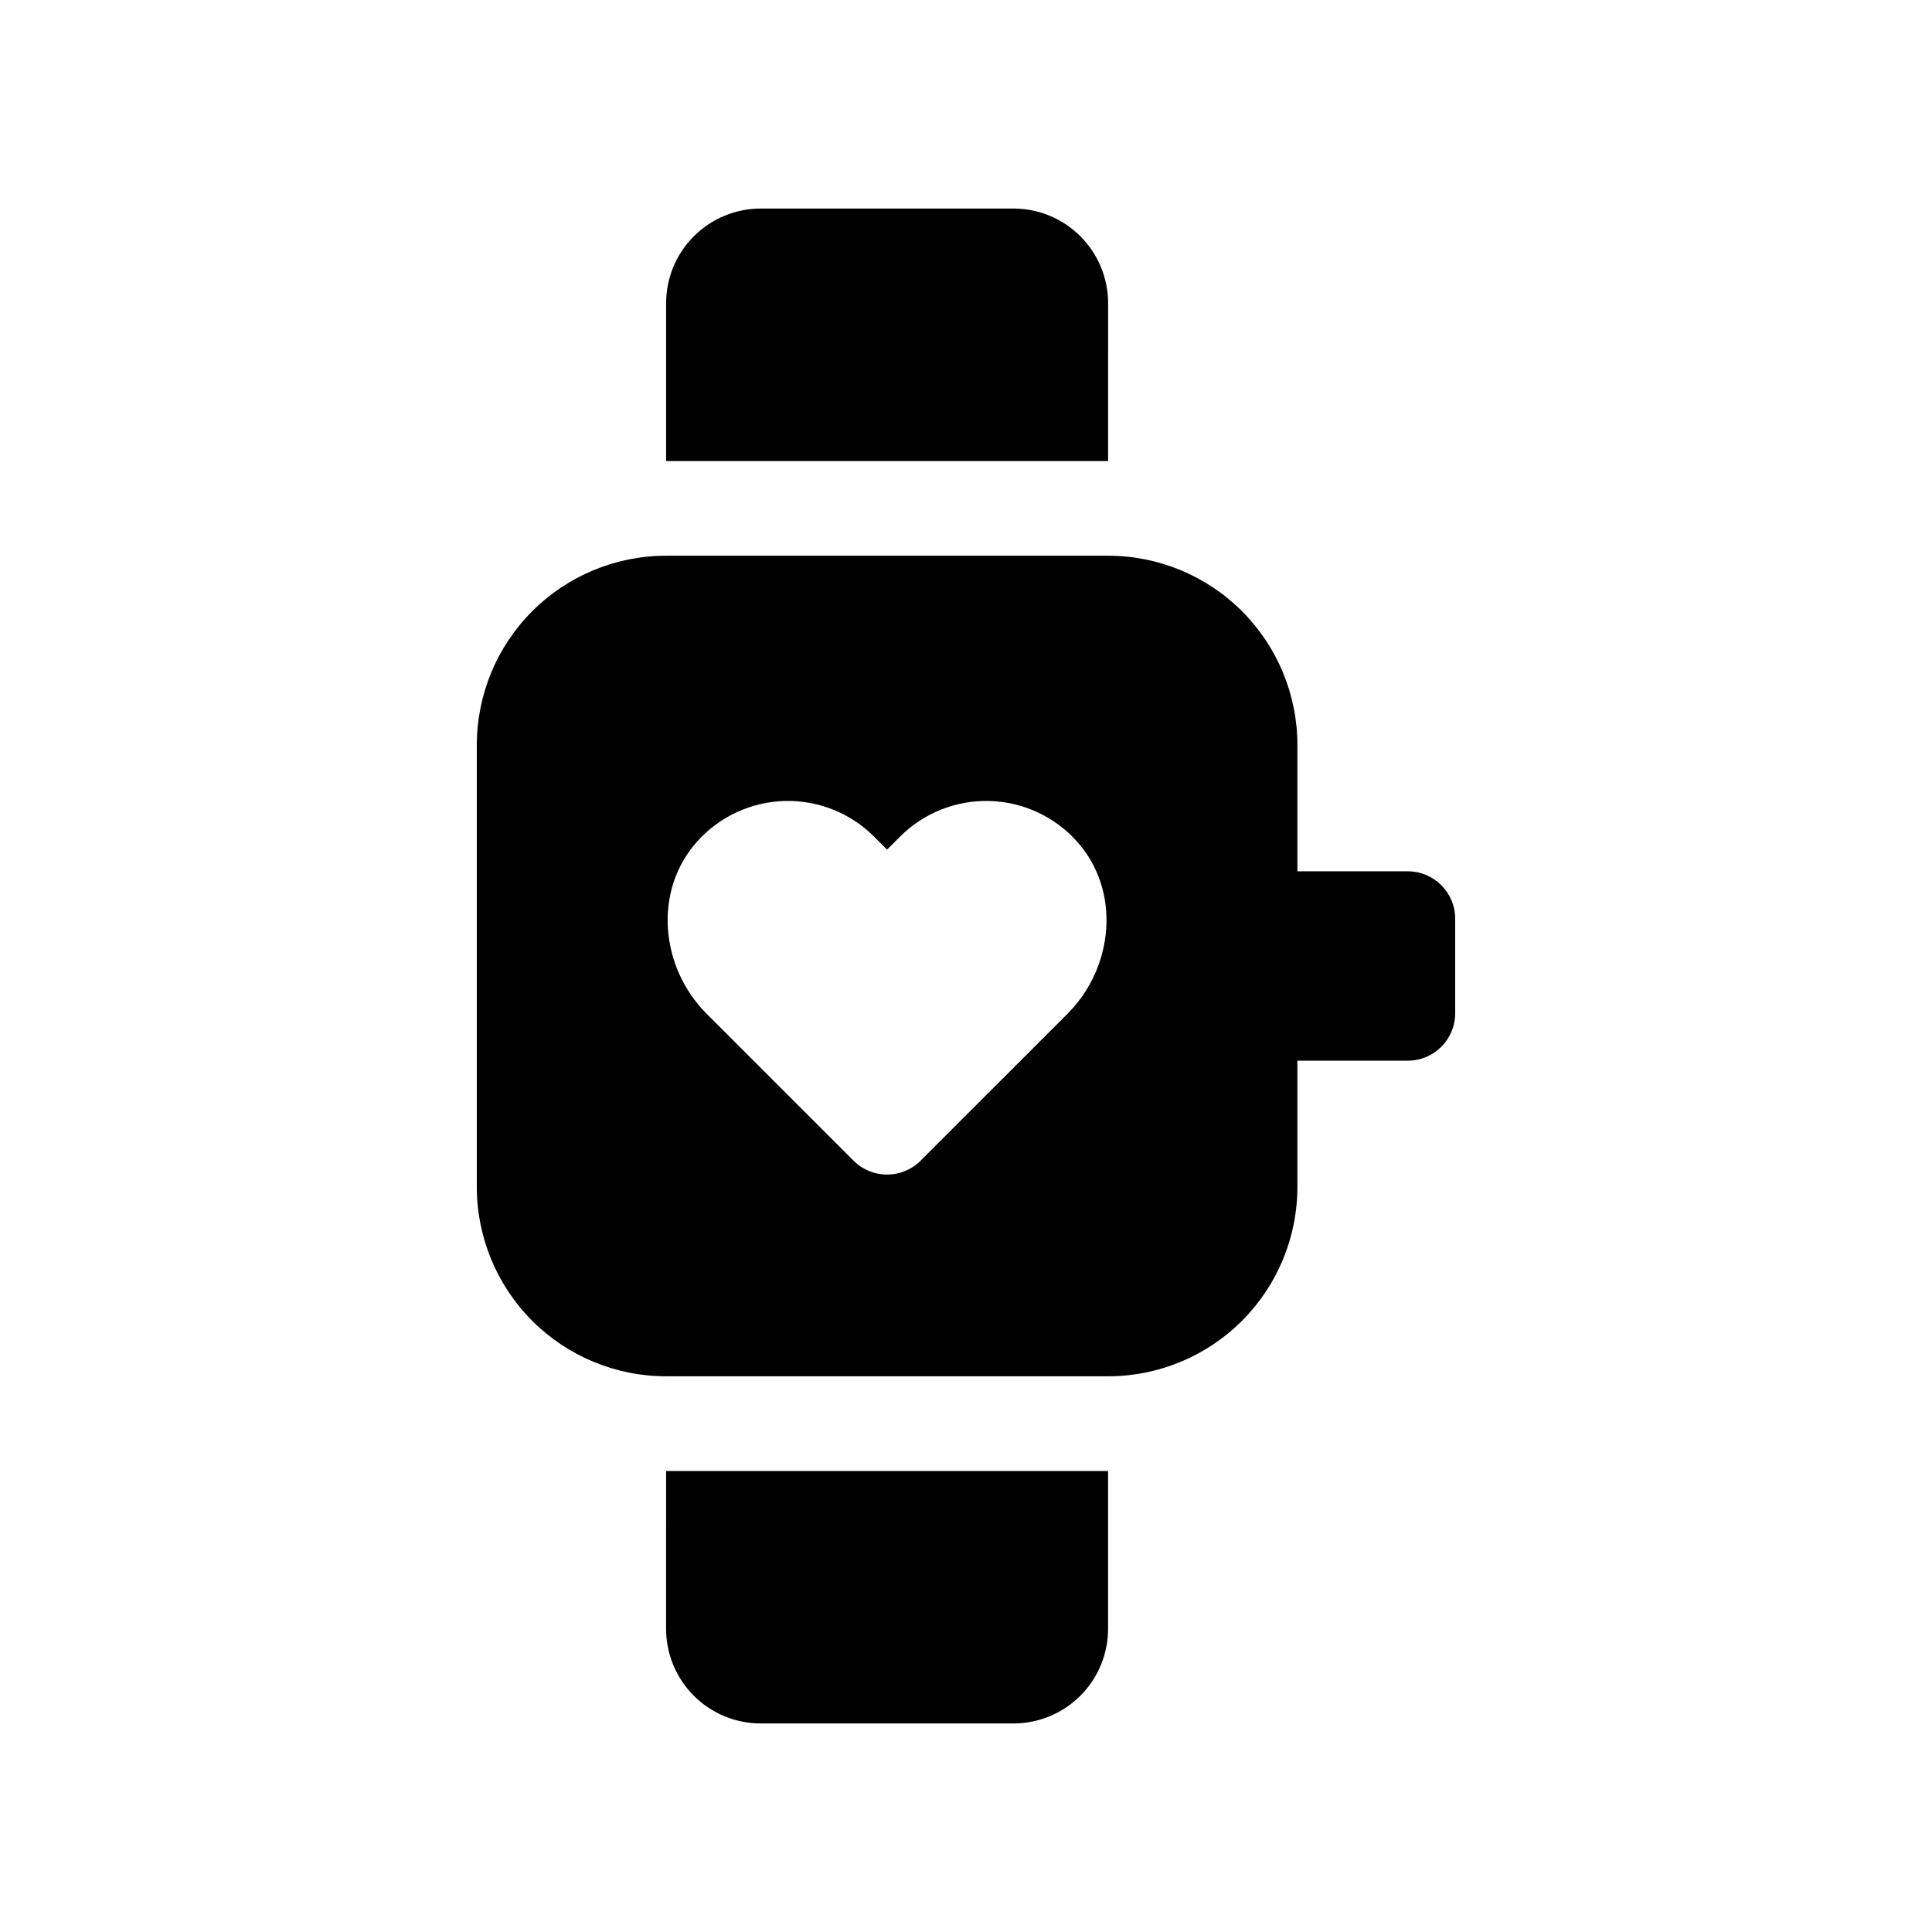 <?xml version="1.0" encoding="UTF-8"?>
<!-- Uploaded to: ICON Repo, www.iconrepo.com, Generator: ICON Repo Mixer Tools -->
<svg fill="#000000" width="800px" height="800px" version="1.1" viewBox="144 144 512 512" xmlns="http://www.w3.org/2000/svg">
 <g>
  <path d="m320.52 575.65c0 6.652 2.641 13.035 7.348 17.738 4.703 4.707 11.086 7.348 17.738 7.348h66.961c6.652 0 13.031-2.641 17.738-7.348 4.703-4.703 7.348-11.086 7.348-17.738v-41.824h-117.13z"/>
  <path d="m517.08 374.91h-29.258v-33.473c0-13.305-5.285-26.066-14.691-35.473-9.41-9.41-22.168-14.695-35.473-14.695h-117.13c-13.305 0-26.066 5.285-35.473 14.695-9.41 9.406-14.695 22.168-14.695 35.473v117.13c0 13.305 5.285 26.062 14.695 35.473 9.406 9.406 22.168 14.691 35.473 14.691h117.13c13.305 0 26.062-5.285 35.473-14.691 9.406-9.41 14.691-22.168 14.691-35.473v-33.477h29.258c6.938 0 12.562-5.625 12.562-12.566v-25.051c0-6.938-5.625-12.566-12.562-12.566zm-90.18 37.754-38.934 38.93v0.004c-4.906 4.902-12.859 4.902-17.766 0l-38.926-38.926c-12.363-12.363-14.188-32.703-2.488-45.695l-0.004-0.004c5.922-6.594 14.297-10.465 23.16-10.703 8.859-0.238 17.43 3.176 23.699 9.445l3.438 3.438 3.441-3.438c6.269-6.269 14.84-9.684 23.703-9.445 8.859 0.238 17.234 4.109 23.156 10.703 11.703 12.992 9.879 33.328-2.484 45.691z"/>
  <path d="m437.66 224.35c0-6.652-2.644-13.031-7.348-17.738-4.707-4.703-11.086-7.348-17.738-7.348h-66.961c-6.652 0-13.035 2.644-17.738 7.348-4.707 4.703-7.348 11.086-7.348 17.738v41.828h117.13z"/>
 </g>
</svg>